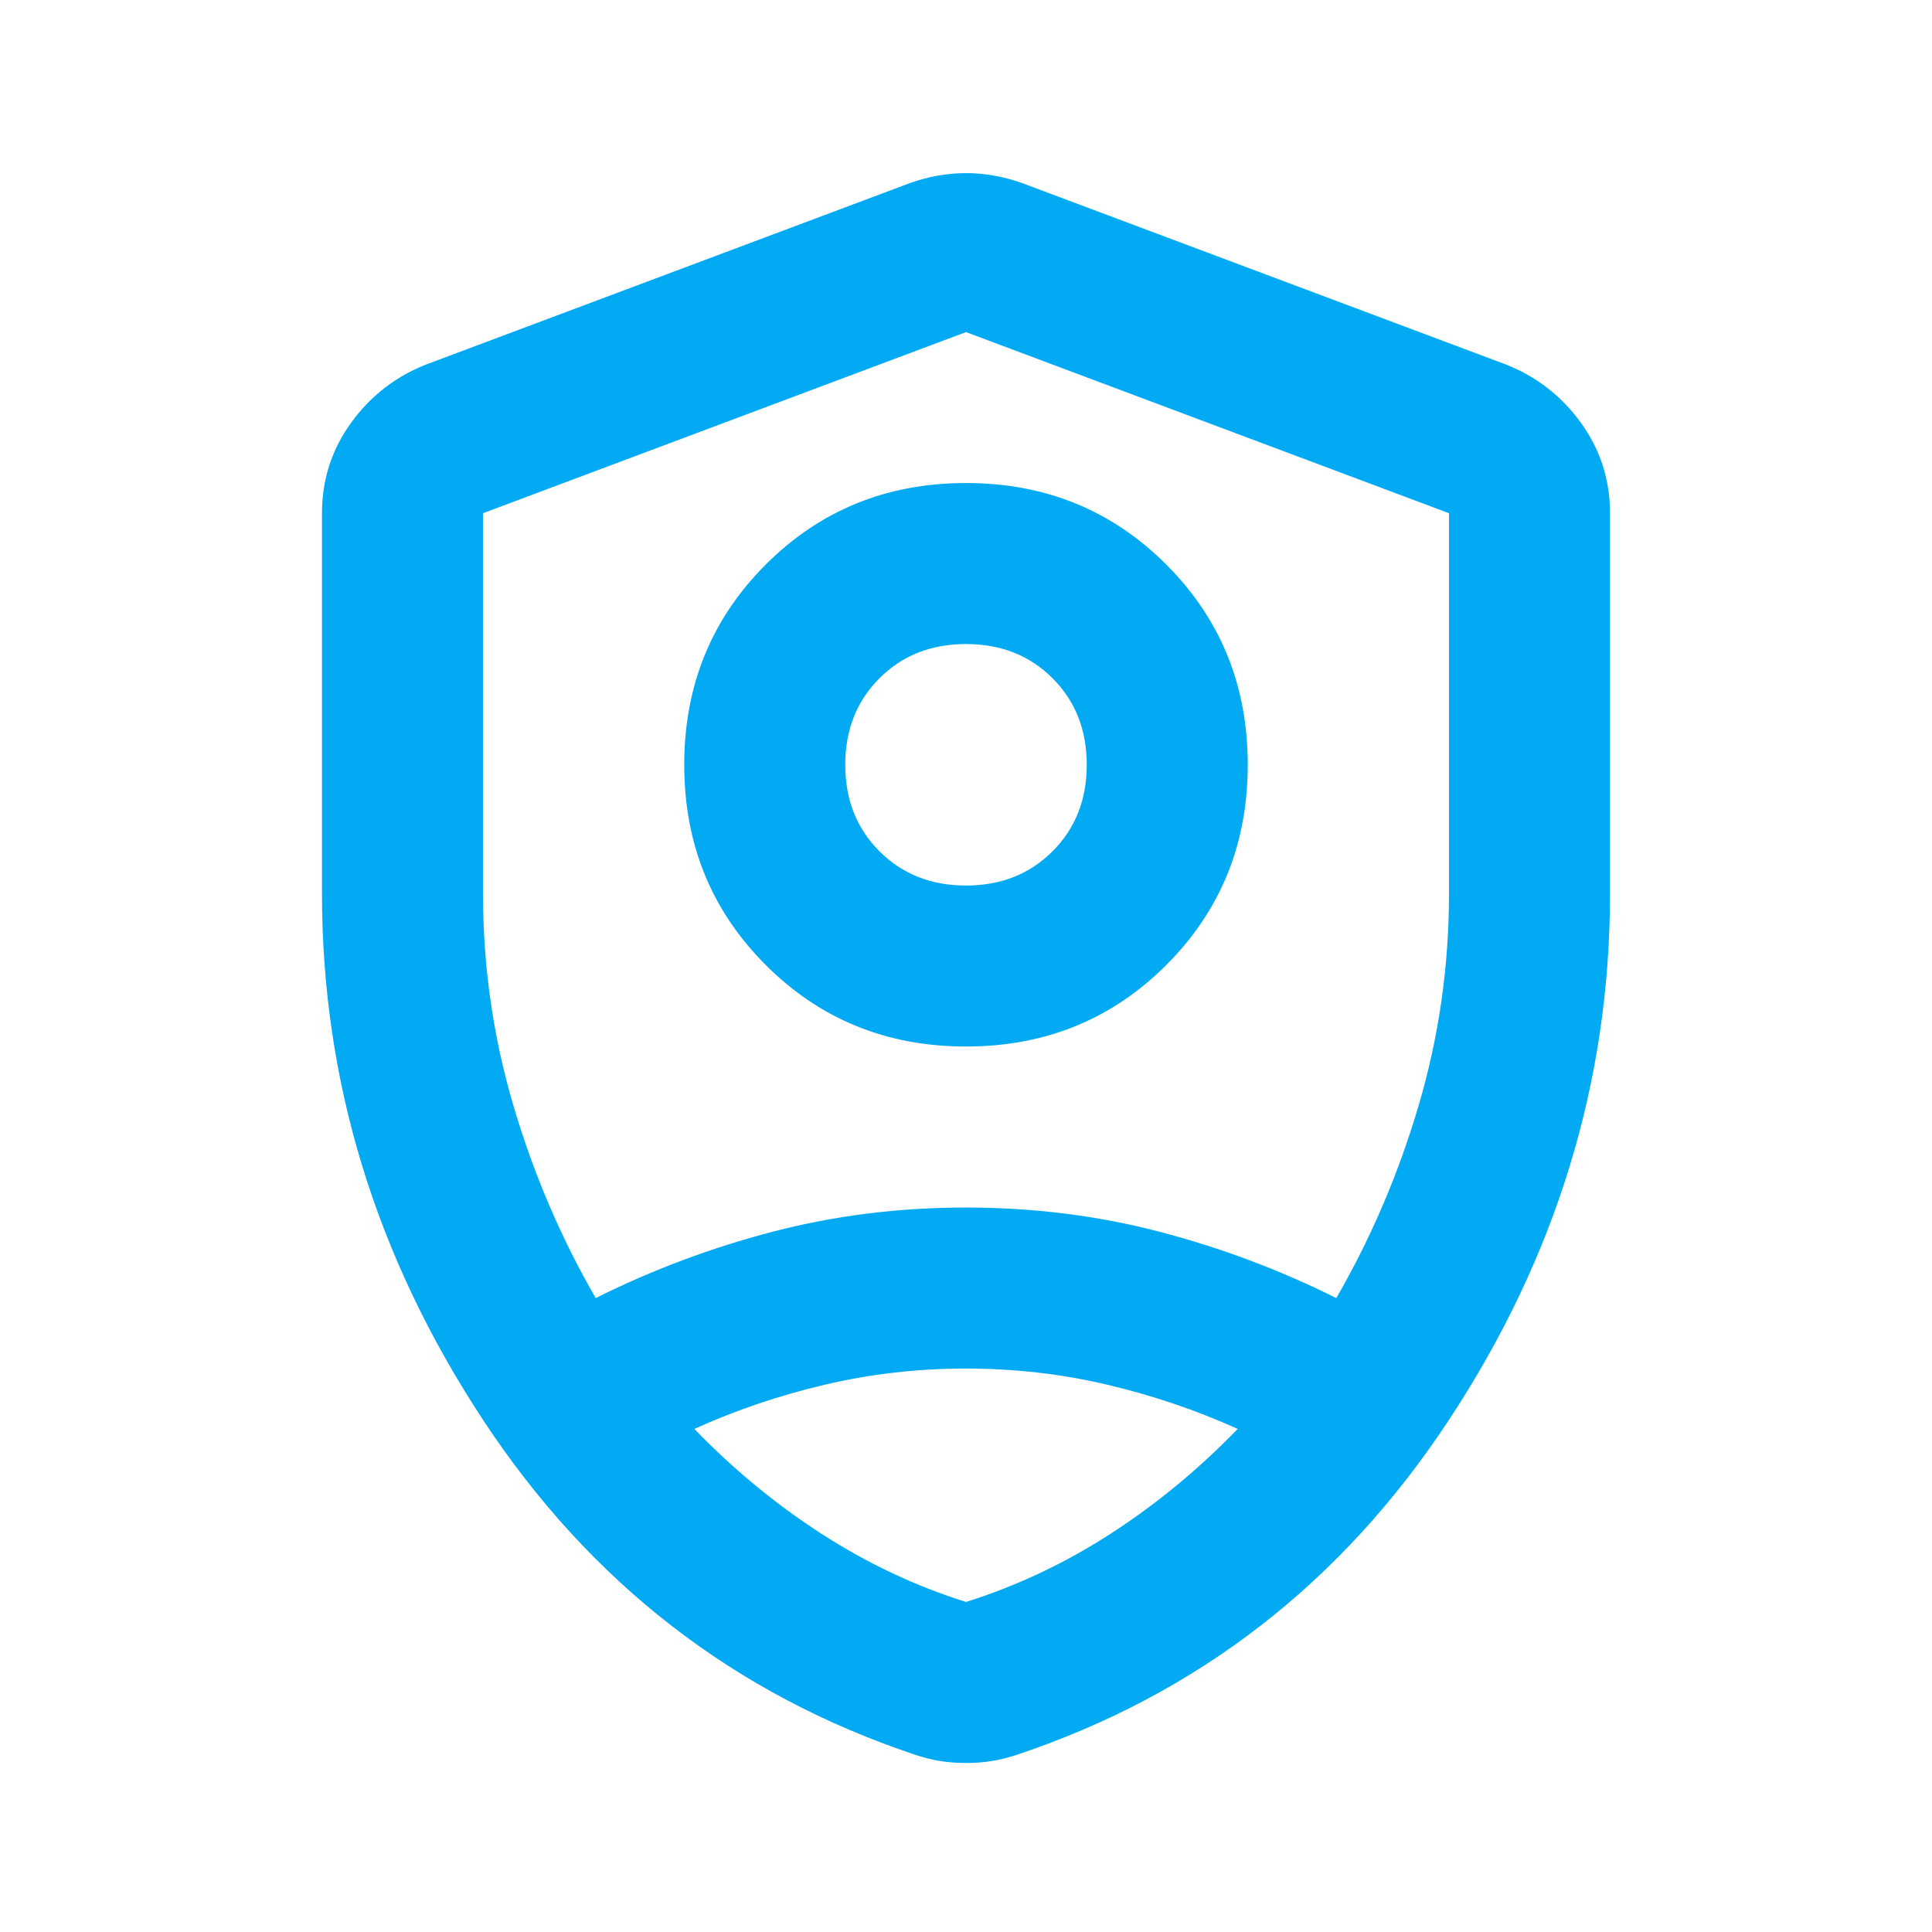 <svg width="56" height="56" viewBox="0 0 56 56" fill="none" xmlns="http://www.w3.org/2000/svg">
<mask id="mask0_26_4932" style="mask-type:alpha" maskUnits="userSpaceOnUse" x="0" y="0" width="56" height="56">
<rect width="56" height="56" fill="#D9D9D9"/>
</mask>
<g mask="url(#mask0_26_4932)">
<path d="M28 30.334C25.706 30.334 23.771 29.547 22.196 27.972C20.621 26.397 19.833 24.462 19.833 22.168C19.833 19.873 20.621 17.938 22.196 16.363C23.771 14.788 25.706 14.001 28 14.001C30.294 14.001 32.229 14.788 33.804 16.363C35.379 17.938 36.167 19.873 36.167 22.168C36.167 24.462 35.379 26.397 33.804 27.972C32.229 29.547 30.294 30.334 28 30.334ZM28 25.668C29.011 25.668 29.847 25.337 30.508 24.676C31.169 24.015 31.5 23.179 31.5 22.168C31.5 21.157 31.169 20.32 30.508 19.659C29.847 18.998 29.011 18.668 28 18.668C26.989 18.668 26.153 18.998 25.492 19.659C24.831 20.32 24.5 21.157 24.5 22.168C24.5 23.179 24.831 24.015 25.492 24.676C26.153 25.337 26.989 25.668 28 25.668ZM28 9.626L14 14.876V25.901C14 28.001 14.292 30.043 14.875 32.026C15.458 34.009 16.256 35.876 17.267 37.626C18.9 36.809 20.611 36.168 22.4 35.701C24.189 35.234 26.056 35.001 28 35.001C29.944 35.001 31.811 35.234 33.6 35.701C35.389 36.168 37.1 36.809 38.733 37.626C39.744 35.876 40.542 34.009 41.125 32.026C41.708 30.043 42 28.001 42 25.901V14.876L28 9.626ZM28 39.668C26.6 39.668 25.239 39.823 23.917 40.134C22.594 40.445 21.331 40.873 20.125 41.418C21.253 42.584 22.478 43.595 23.8 44.451C25.122 45.306 26.522 45.968 28 46.434C29.478 45.968 30.878 45.306 32.2 44.451C33.522 43.595 34.747 42.584 35.875 41.418C34.669 40.873 33.406 40.445 32.083 40.134C30.761 39.823 29.4 39.668 28 39.668ZM28 51.101C27.728 51.101 27.475 51.081 27.242 51.043C27.008 51.004 26.775 50.945 26.542 50.868C21.292 49.118 17.111 45.88 14 41.155C10.889 36.43 9.333 31.345 9.333 25.901V14.876C9.333 13.904 9.615 13.029 10.179 12.251C10.743 11.473 11.472 10.909 12.367 10.559L26.367 5.309C26.911 5.115 27.456 5.018 28 5.018C28.544 5.018 29.089 5.115 29.633 5.309L43.633 10.559C44.528 10.909 45.257 11.473 45.821 12.251C46.385 13.029 46.667 13.904 46.667 14.876V25.901C46.667 31.345 45.111 36.43 42 41.155C38.889 45.88 34.708 49.118 29.458 50.868C29.225 50.945 28.992 51.004 28.758 51.043C28.525 51.081 28.272 51.101 28 51.101Z" fill="#01AAF3"/>
</g>
</svg>
